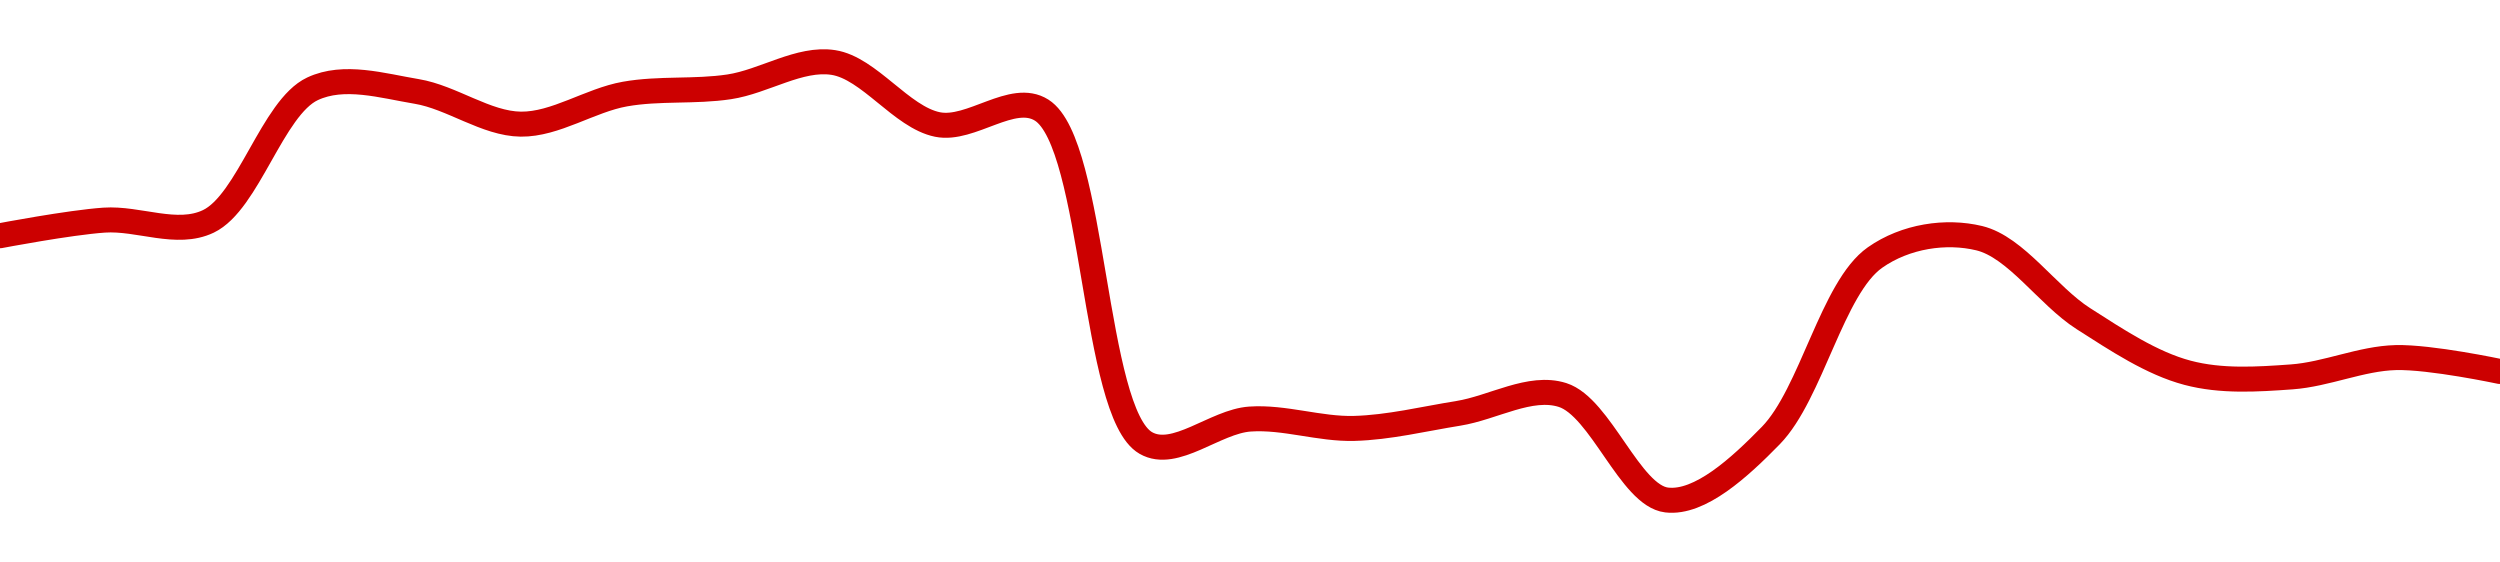 <!-- series1d: [4.87396e-7,4.90379e-7,4.90139e-7,5.1547e-7,5.14972e-7,5.08719e-7,5.14471e-7,5.1585e-7,5.20501e-7,5.08652e-7,5.11397e-7,4.47792e-7,4.52366e-7,4.50577e-7,4.53458e-7,4.56964e-7,4.36897e-7,4.49218e-7,4.83231e-7,4.86932e-7,4.7156e-7,4.61208e-7,4.60423e-7,4.64111e-7,4.61454e-7] -->

<svg width="200" height="45" viewBox="0 0 200 45" xmlns="http://www.w3.org/2000/svg">
  <defs>
    <linearGradient id="grad-area" x1="0" y1="0" x2="0" y2="1">
      <stop offset="0%" stop-color="rgba(255,82,82,.2)" />
      <stop offset="100%" stop-color="rgba(0,0,0,0)" />
    </linearGradient>
  </defs>

  <path d="M0,18.859C0,18.859,5.548,17.801,8.333,17.61C11.103,17.421,14.15,18.915,16.667,17.711C19.868,16.179,21.799,8.613,25,7.106C27.516,5.922,30.587,6.858,33.333,7.315C36.144,7.782,38.884,9.9,41.667,9.932C44.44,9.964,47.196,8.021,50,7.524C52.752,7.037,55.572,7.363,58.333,6.947C61.128,6.527,63.97,4.582,66.667,5C69.537,5.445,72.116,9.376,75,9.96C77.686,10.505,81,7.331,83.333,8.811C87.584,11.507,87.447,33.018,91.667,35.439C94.003,36.779,97.207,33.715,100,33.524C102.763,33.336,105.56,34.348,108.333,34.273C111.116,34.198,113.892,33.512,116.667,33.067C119.448,32.621,122.419,30.779,125,31.599C128.053,32.569,130.412,39.655,133.333,40C135.992,40.314,139.166,37.405,141.667,34.842C144.911,31.516,146.583,23.004,150,20.603C152.449,18.881,155.691,18.415,158.333,19.053C161.279,19.764,163.805,23.66,166.667,25.489C169.37,27.216,172.135,29.062,175,29.822C177.7,30.539,180.567,30.35,183.333,30.151C186.122,29.95,188.883,28.677,191.667,28.607C194.439,28.537,200,29.719,200,29.719"
        fill="none"
        stroke="#CC0000"
        stroke-width="2"
        stroke-linejoin="round"
        stroke-linecap="round"
        />
</svg>